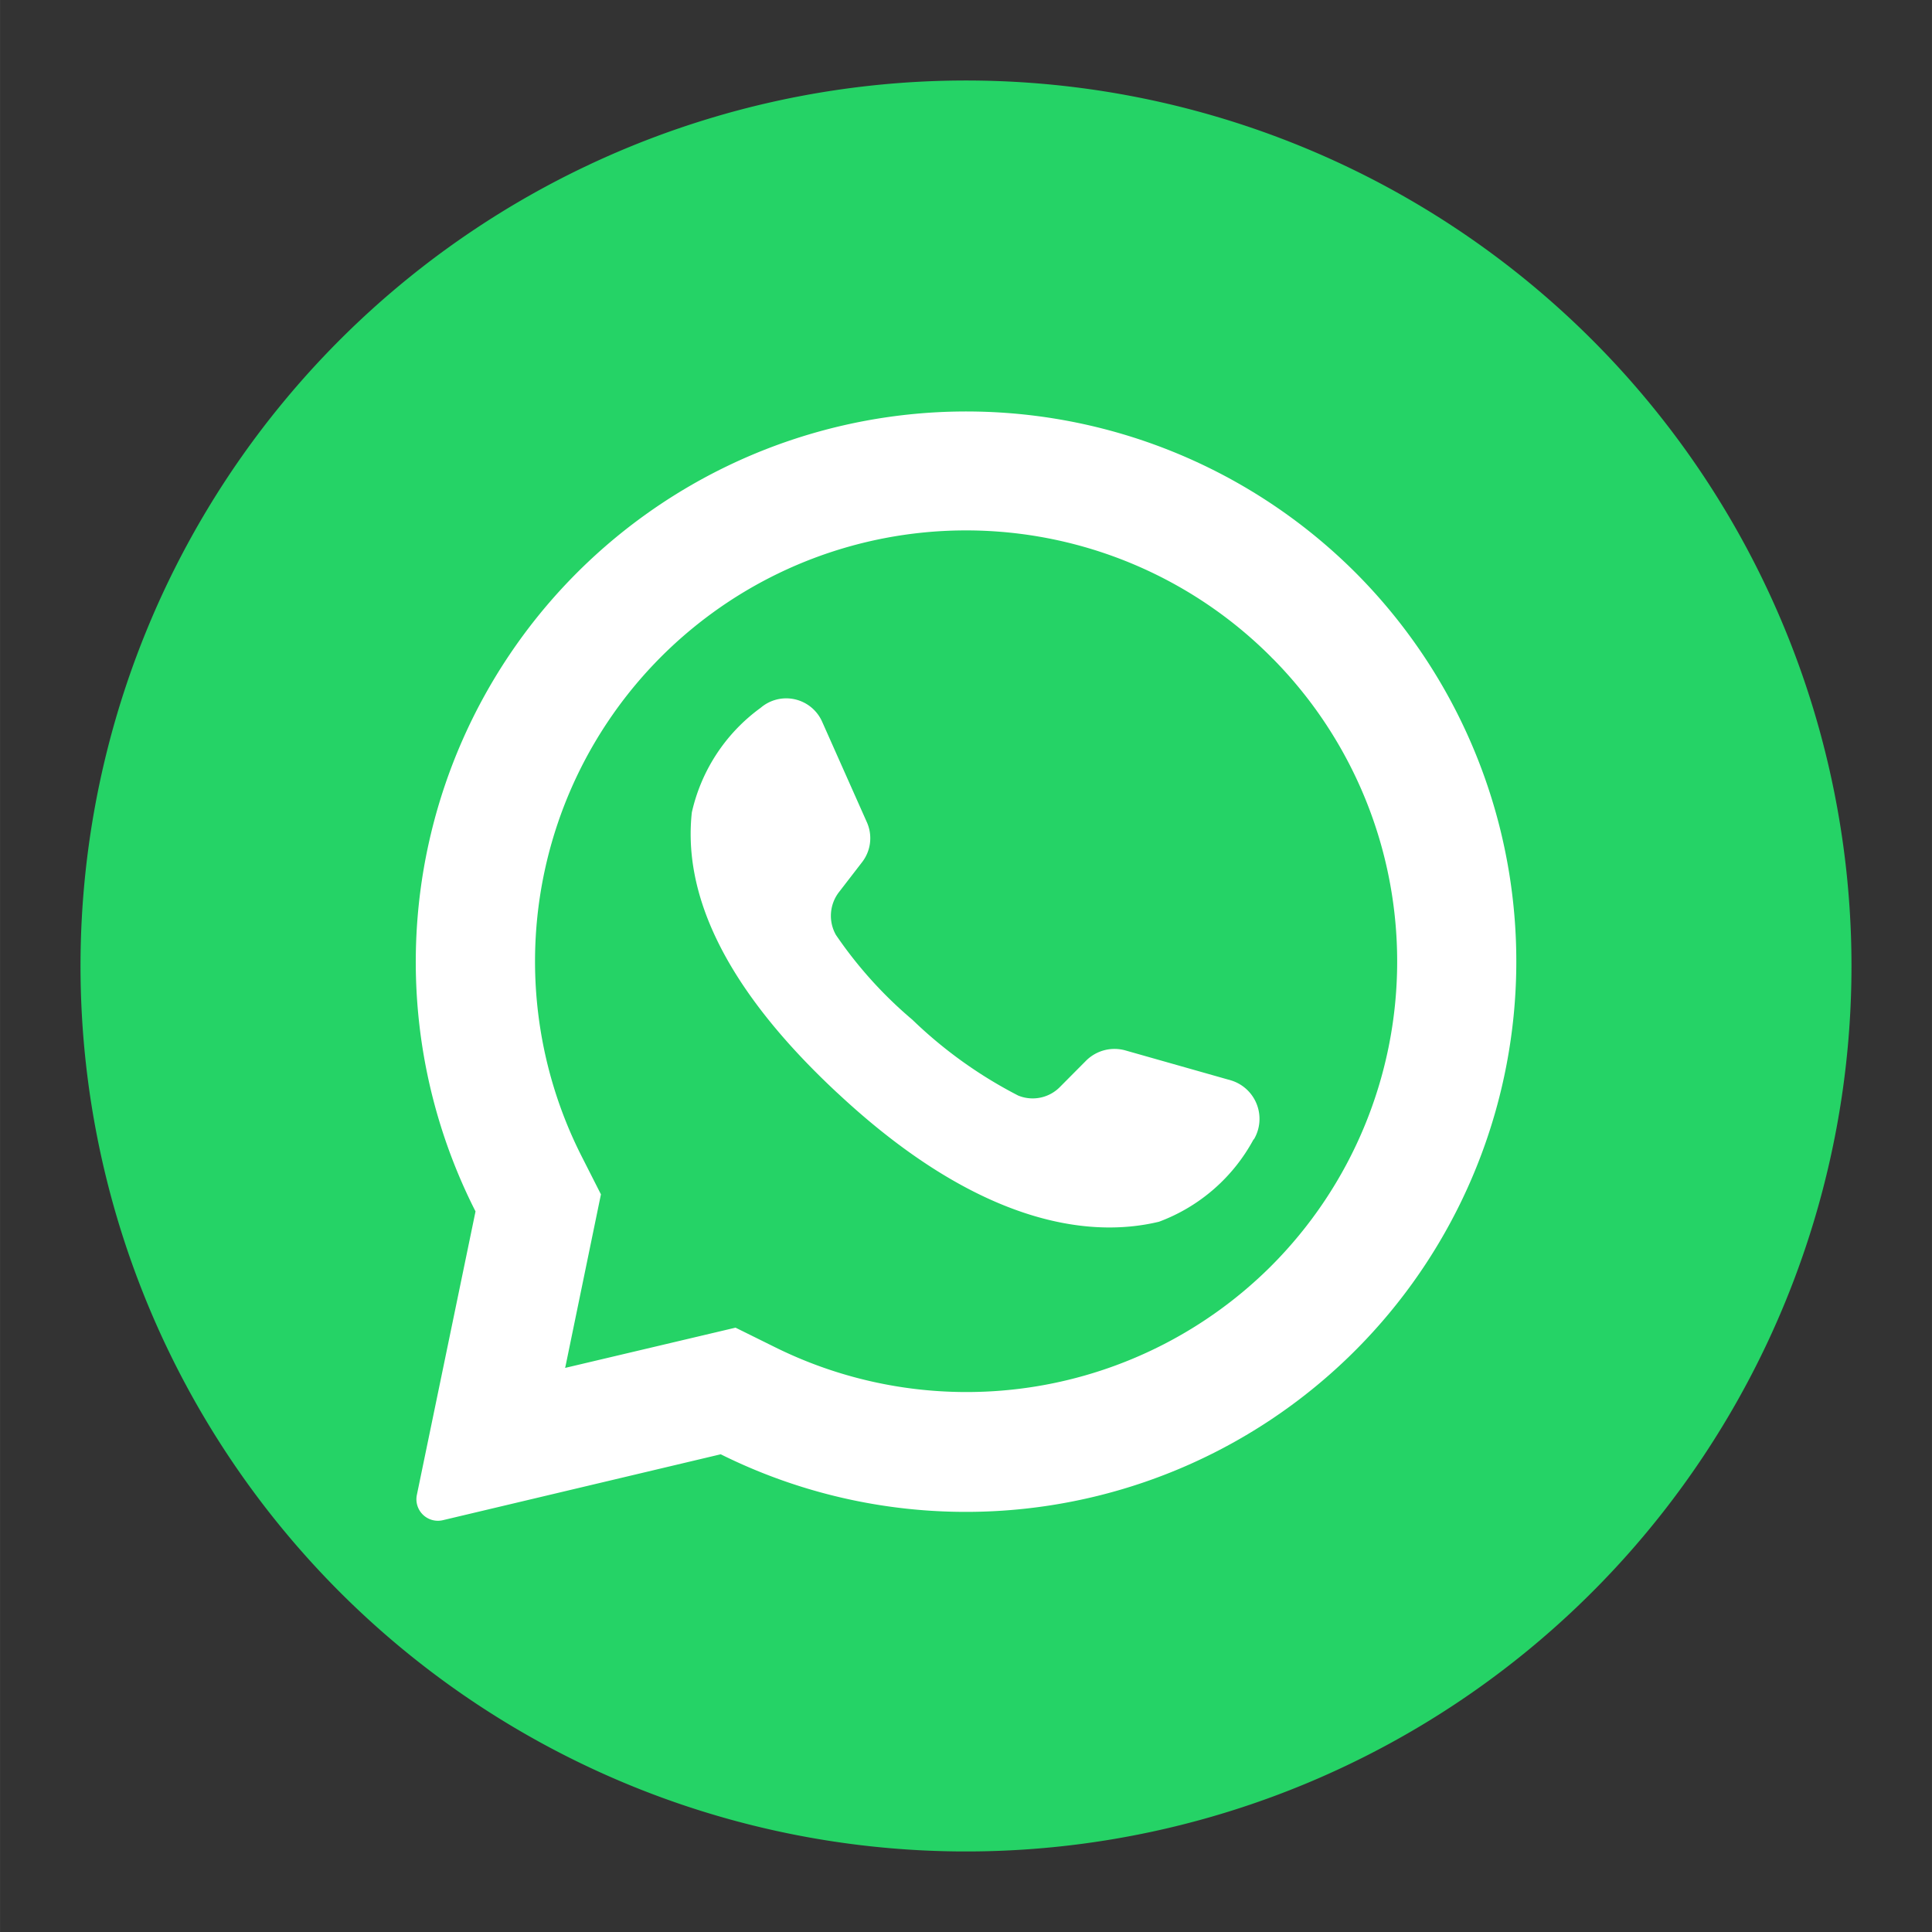 <svg xmlns:xlink="http://www.w3.org/1999/xlink" xmlns="http://www.w3.org/2000/svg"   class="" viewBox="0 0 48 48.001" width="1"  height="1" >
  <rect x="0" y="0" width="48" height="48.001" fill="#333333" stroke="none"/>
  <defs>
    <clipPath id="a944db0acd455b21231f7ba64da682b0-clip-path">
      <path id="a944db0acd455b21231f7ba64da682b0-Union_151" data-name="Union 151" d="M-137-2471v-4h4v4Zm-44,0v-4h4v4Zm44-44v-4h4v4Zm-44,0v-4h4v4Z" transform="translate(181 2519)" fill="#fff"></path>
    </clipPath>
  </defs>
  <g id="a944db0acd455b21231f7ba64da682b0-input_icon_whatsapp" transform="translate(-2917 -2123)">
    <g id="a944db0acd455b21231f7ba64da682b0-底层" transform="translate(2917 2123)">
      <g id="a944db0acd455b21231f7ba64da682b0-Mask_Group_1" data-name="Mask Group 1" transform="translate(0)" opacity="0" clip-path="url(#a944db0acd455b21231f7ba64da682b0-clip-path)">
        <path id="a944db0acd455b21231f7ba64da682b0-底层-2" data-name="底层" d="M2,1A1,1,0,0,0,1,2V46a1,1,0,0,0,1,1H46a1,1,0,0,0,1-1V2a1,1,0,0,0-1-1H2M2,0H46a2,2,0,0,1,2,2V46a2,2,0,0,1-2,2H2a2,2,0,0,1-2-2V2A2,2,0,0,1,2,0Z" transform="translate(0 0)" fill="#FFFFFF"></path>
      </g>
    </g>
    <g id="a944db0acd455b21231f7ba64da682b0-input_icon_whatsapp-2" data-name="input_icon_whatsapp" transform="translate(2919 2125)">
      <path id="a944db0acd455b21231f7ba64da682b0-Path_6365" data-name="Path 6365" d="M44,22A22,22,0,1,1,22,0,22,22,0,0,1,44,22Zm0,0" fill="#25D366"></path>
      <path id="a944db0acd455b21231f7ba64da682b0-Path_6366" data-name="Path 6366" d="M96.384,76.106A13.678,13.678,0,0,0,74.472,91.928l-1.458,7.046a.534.534,0,0,0,.644.626l6.906-1.638A13.676,13.676,0,0,0,96.378,76.1h0ZM94.232,93.292a10.714,10.714,0,0,1-12.338,2l-.962-.476-4.234,1,.012-.052.878-4.26-.472-.93A10.708,10.708,0,0,1,94.234,78.148a.632.632,0,0,0,.056.056,10.706,10.706,0,0,1-.056,15.086h0Zm0,0" transform="translate(-64.658 -63.83)" fill="#FFFFFF"></path>
      <path id="a944db0acd455b21231f7ba64da682b0-Path_6367" data-name="Path 6367" d="M146.015,144.612a4.418,4.418,0,0,1-2.352,2.052c-1.8.434-4.542.014-7.966-3.176l-.042-.038c-3-2.8-3.8-5.114-3.6-6.954a4.4,4.4,0,0,1,1.71-2.6.976.976,0,0,1,1.53.35l1.108,2.49a.972.972,0,0,1-.122,1l-.56.726a.964.964,0,0,0-.086,1.076,10.483,10.483,0,0,0,1.9,2.108,11.064,11.064,0,0,0,2.63,1.884.95.95,0,0,0,1.042-.22l.65-.654a1,1,0,0,1,.97-.248l2.63.746a1,1,0,0,1,.558,1.472h0Zm0,0" transform="translate(-116.867 -118.31)" fill="#FFFFFF"></path>
    </g>
  </g>

</svg>